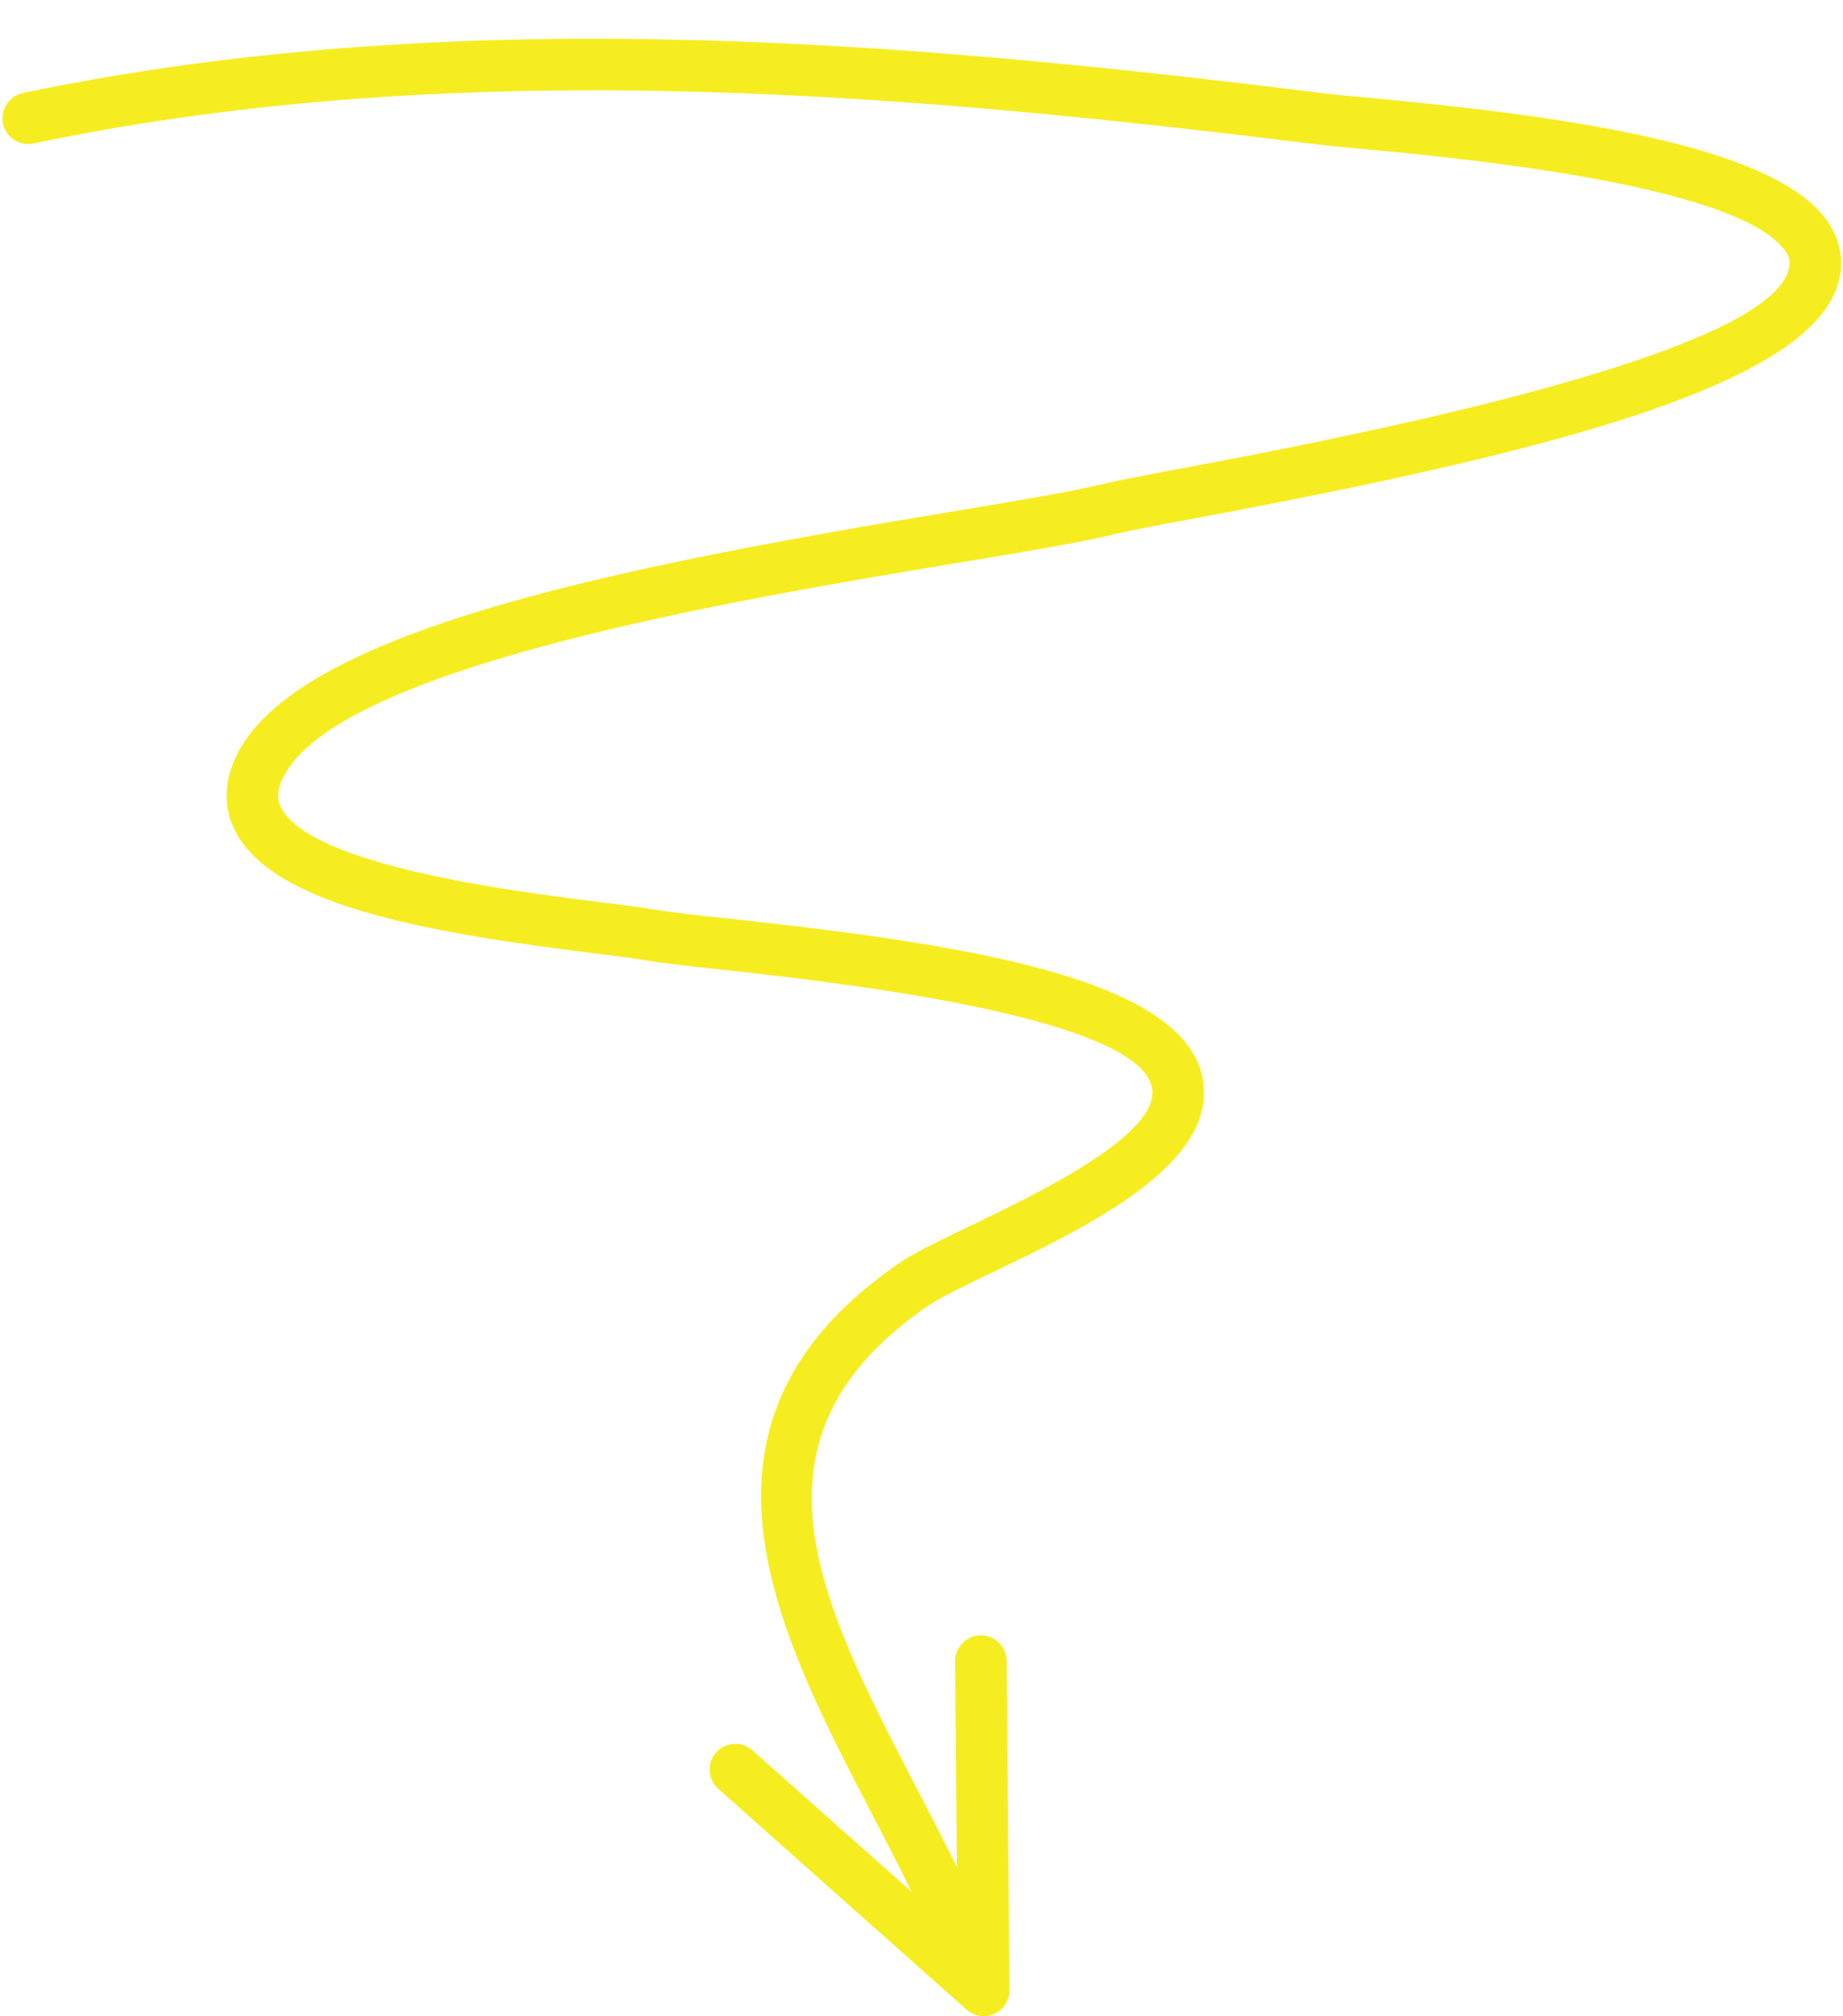<?xml version="1.0" encoding="UTF-8" standalone="no"?><svg xmlns="http://www.w3.org/2000/svg" xmlns:xlink="http://www.w3.org/1999/xlink" fill="#000000" height="1372.7" preserveAspectRatio="xMidYMid meet" version="1" viewBox="598.5 526.7 1255.1 1372.7" width="1255.1" zoomAndPan="magnify"><g fill="#f6ed20" id="change1_1"><path d="M 1268.422 1899.41 C 1264.18 1899.41 1260.039 1897.879 1256.75 1894.961 L 1087.609 1744.609 C 1080.391 1738.18 1079.738 1727.09 1086.16 1719.84 C 1092.621 1712.57 1103.68 1711.941 1110.93 1718.422 L 1250.531 1842.48 L 1248.949 1657.801 C 1248.871 1648.078 1256.641 1640.172 1266.34 1640.102 C 1266.391 1640.102 1266.441 1640.102 1266.5 1640.102 C 1276.109 1640.102 1283.941 1647.871 1284.039 1657.48 L 1285.941 1881.711 C 1285.988 1888.641 1281.988 1894.961 1275.66 1897.828 C 1273.352 1898.891 1270.871 1899.41 1268.422 1899.41" fill="inherit"/><path d="M 1263.25 1888.562 C 1256.172 1888.562 1249.473 1884.242 1246.84 1877.184 C 1232.473 1838.949 1211.879 1799.352 1191.969 1761.051 C 1127.105 1636.301 1053.578 1494.914 1210.461 1386.941 C 1221.094 1379.621 1238.012 1371.531 1259.457 1361.23 C 1304.871 1339.422 1389.469 1298.793 1383.016 1267.133 C 1372.832 1217.605 1159.848 1194.496 1089.828 1186.887 C 1067.168 1184.43 1049.309 1182.457 1039.188 1180.719 C 1030.648 1179.207 1017.957 1177.637 1002.617 1175.711 C 894.738 1162.172 787.117 1144.73 759.402 1093.93 C 753.289 1082.715 748.336 1064.484 759.43 1041.352 C 800.449 955.73 1021.539 912.414 1244.5 875.398 C 1289.383 867.945 1328.195 861.469 1349.91 856.176 C 1360.652 853.566 1381.234 849.715 1408.125 844.68 C 1674.574 794.918 1812.18 748.707 1817.133 707.426 C 1817.473 704.816 1817.285 701.129 1813.102 695.969 C 1776.961 651.258 1587.035 633.738 1524.594 627.938 C 1513.004 626.887 1503.965 626.047 1498.438 625.359 C 1229.977 592.27 918.684 562.129 621.301 624.355 C 611.66 626.367 602.543 620.258 600.539 610.816 C 598.539 601.328 604.652 592.008 614.109 590.035 C 916.789 526.672 1231.504 557.07 1502.727 590.531 C 1508.031 591.215 1516.691 592.008 1527.832 593.012 C 1659.922 605.23 1800.355 624.355 1840.395 673.887 C 1849.562 685.273 1853.594 698.281 1851.984 711.609 C 1843.242 784.484 1670.781 831.293 1414.562 879.168 C 1388.547 884.012 1368.602 887.734 1358.23 890.262 C 1335.262 895.875 1297.738 902.148 1250.242 909.992 C 1102.516 934.547 827.609 980.234 791.07 1056.5 C 786.039 1066.965 787.961 1073.039 790.199 1077.129 C 811.617 1116.387 948.508 1133.566 1007 1140.918 C 1022.957 1142.914 1036.266 1144.578 1045.246 1146.148 C 1054.859 1147.828 1071.957 1149.684 1093.617 1152 C 1249.688 1168.941 1403.23 1191.246 1417.352 1260.07 C 1429.309 1318.555 1339.914 1361.492 1274.664 1392.844 C 1256.172 1401.723 1238.723 1410.102 1230.32 1415.871 C 1098.988 1506.242 1156.508 1616.812 1223.102 1744.871 C 1243.52 1784.07 1264.633 1824.641 1279.695 1864.852 C 1283.086 1873.93 1278.504 1884.051 1269.453 1887.453 C 1267.383 1888.191 1265.305 1888.562 1263.25 1888.562" fill="inherit"/></g></svg>